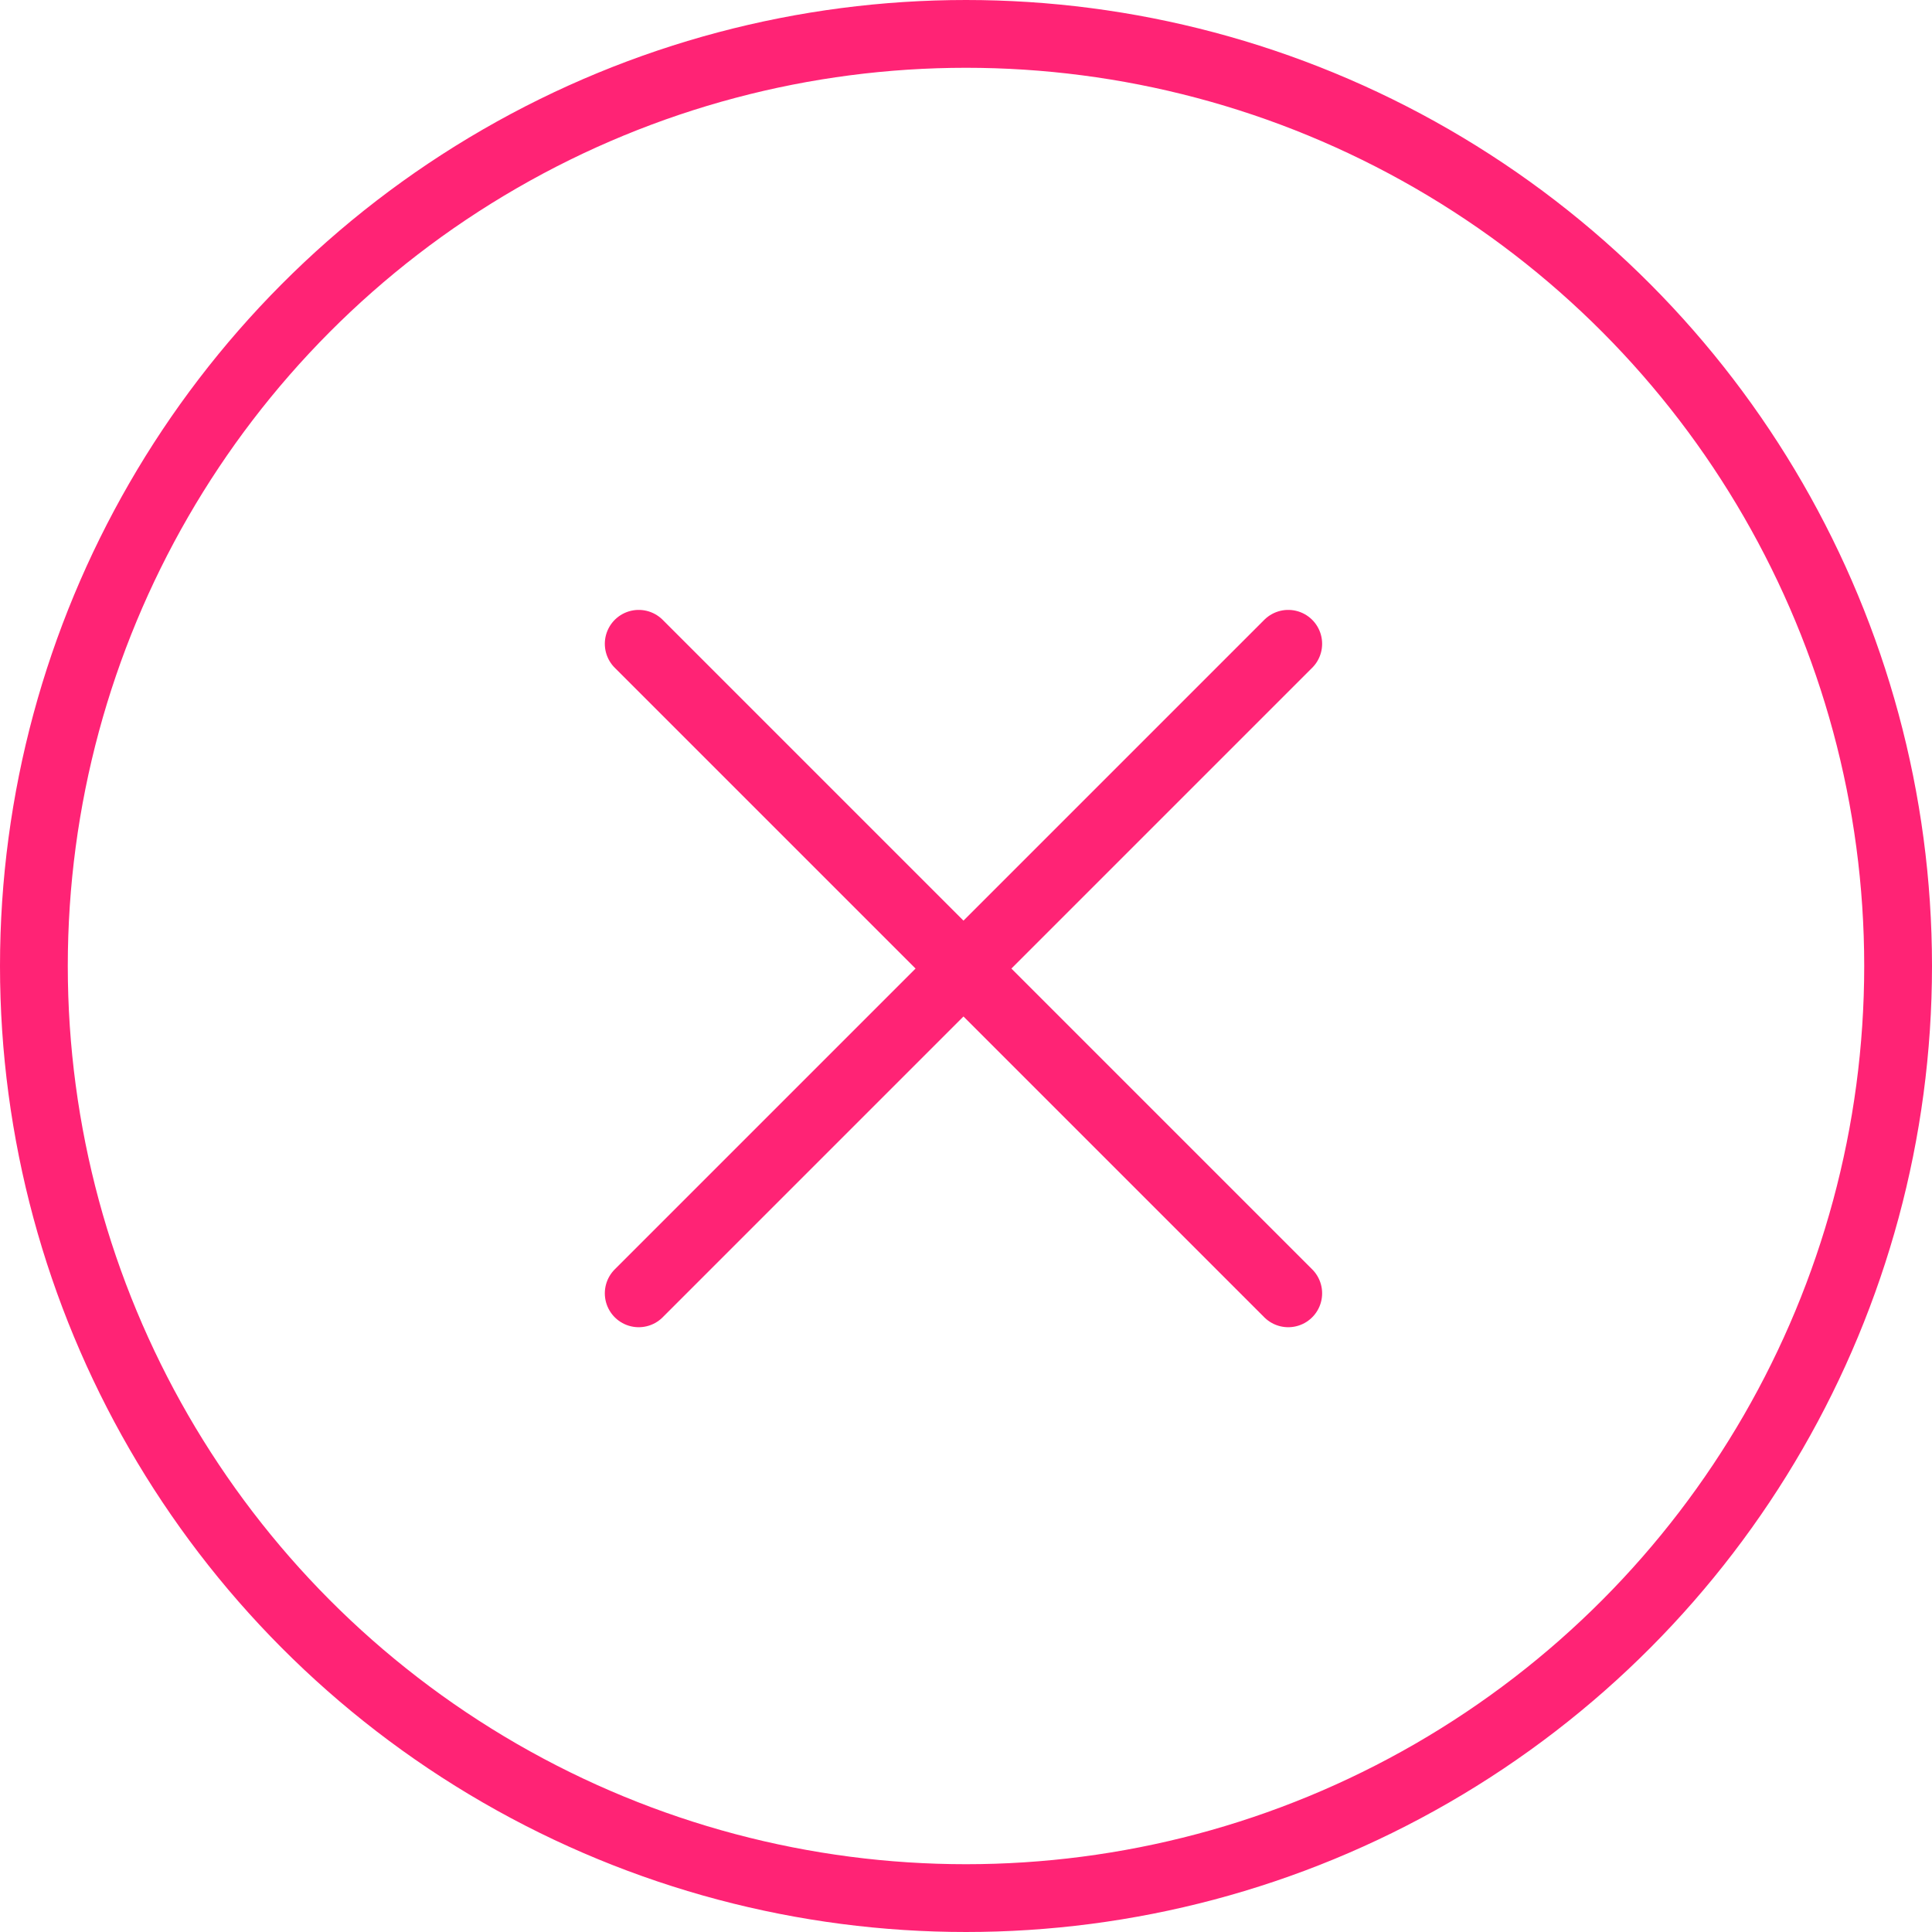 <svg xmlns="http://www.w3.org/2000/svg" width="57" height="57" viewBox="0 0 57 57">
  <g id="Group_3811" data-name="Group 3811" transform="translate(-895 19431)">
    <g id="Group_1333" data-name="Group 1333" transform="translate(244 -19613)">
      <g id="Ellipse_4" data-name="Ellipse 4" transform="translate(651 182)" fill="none" stroke="#ff2375" stroke-width="2">
        <circle cx="28.5" cy="28.5" r="28.5" stroke="none"/>
        <circle cx="28.5" cy="28.5" r="27.5" fill="none"/>
      </g>
      <g id="Group_1302" data-name="Group 1302" transform="translate(669.844 200.994)">
        <line id="Line_49" data-name="Line 49" x2="19.163" y2="19.163" transform="translate(0 0)" fill="none" stroke="#ff2375" stroke-linecap="round" stroke-width="2"/>
        <line id="Line_50" data-name="Line 50" x1="19.163" y2="19.163" transform="translate(0 0)" fill="none" stroke="#ff2375" stroke-linecap="round" stroke-width="2"/>
      </g>
    </g>
  </g>
</svg>
